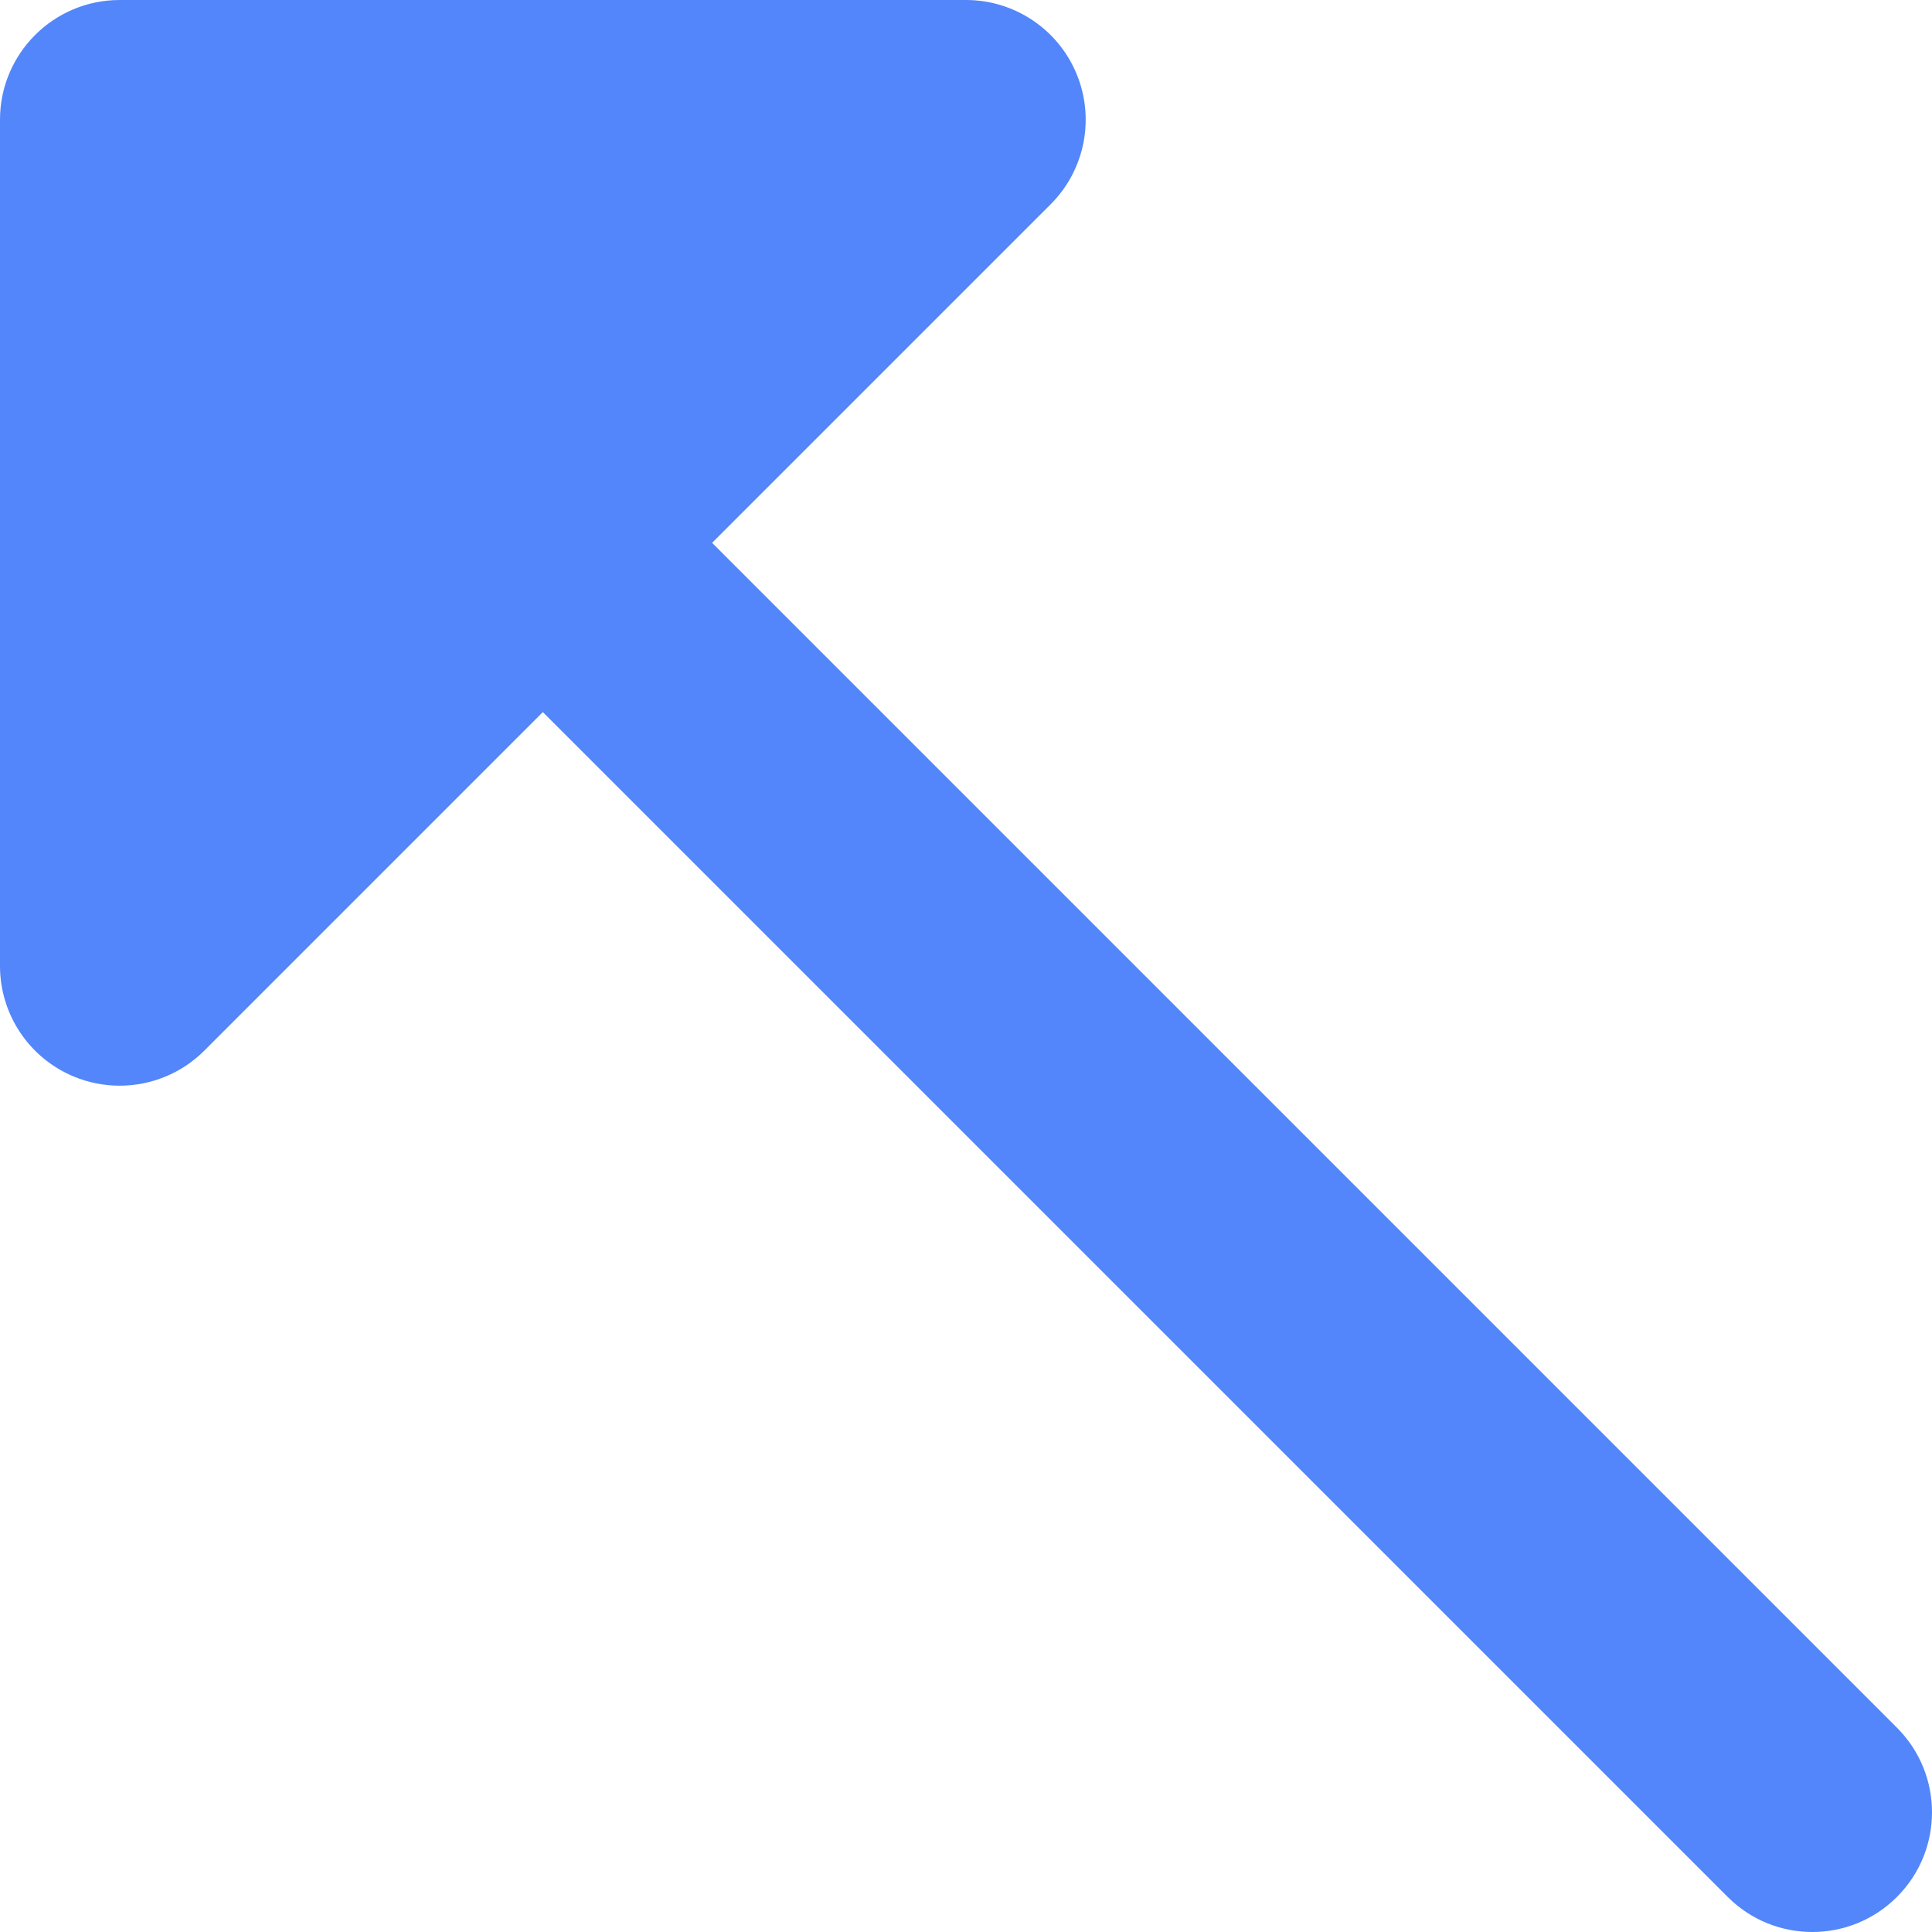 <?xml version="1.0" encoding="iso-8859-1"?>
<!-- Uploaded to: SVG Repo, www.svgrepo.com, Generator: SVG Repo Mixer Tools -->
<svg height="800px" width="800px" version="1.1" id="Layer_1" xmlns="http://www.w3.org/2000/svg" xmlns:xlink="http://www.w3.org/1999/xlink" 
	 viewBox="0 0 512 512" xml:space="preserve">
<path style="fill:#5286FA;" d="M502.709,457.855L188.715,143.861l89.712-89.712c9.074-9.071,11.786-22.714,6.877-34.567
	c-4.908-11.852-16.474-19.581-29.301-19.581H31.718C14.203,0.002,0,14.204,0,31.72v224.282c0,12.827,7.729,24.393,19.581,29.303
	c3.925,1.626,8.046,2.415,12.131,2.415c8.253,0,16.369-3.223,22.435-9.291l89.712-89.714l313.994,313.992
	c6.196,6.196,14.311,9.291,22.429,9.291c8.116,0,16.235-3.096,22.425-9.291C515.098,490.326,515.098,470.242,502.709,457.855z"/>
</svg>
